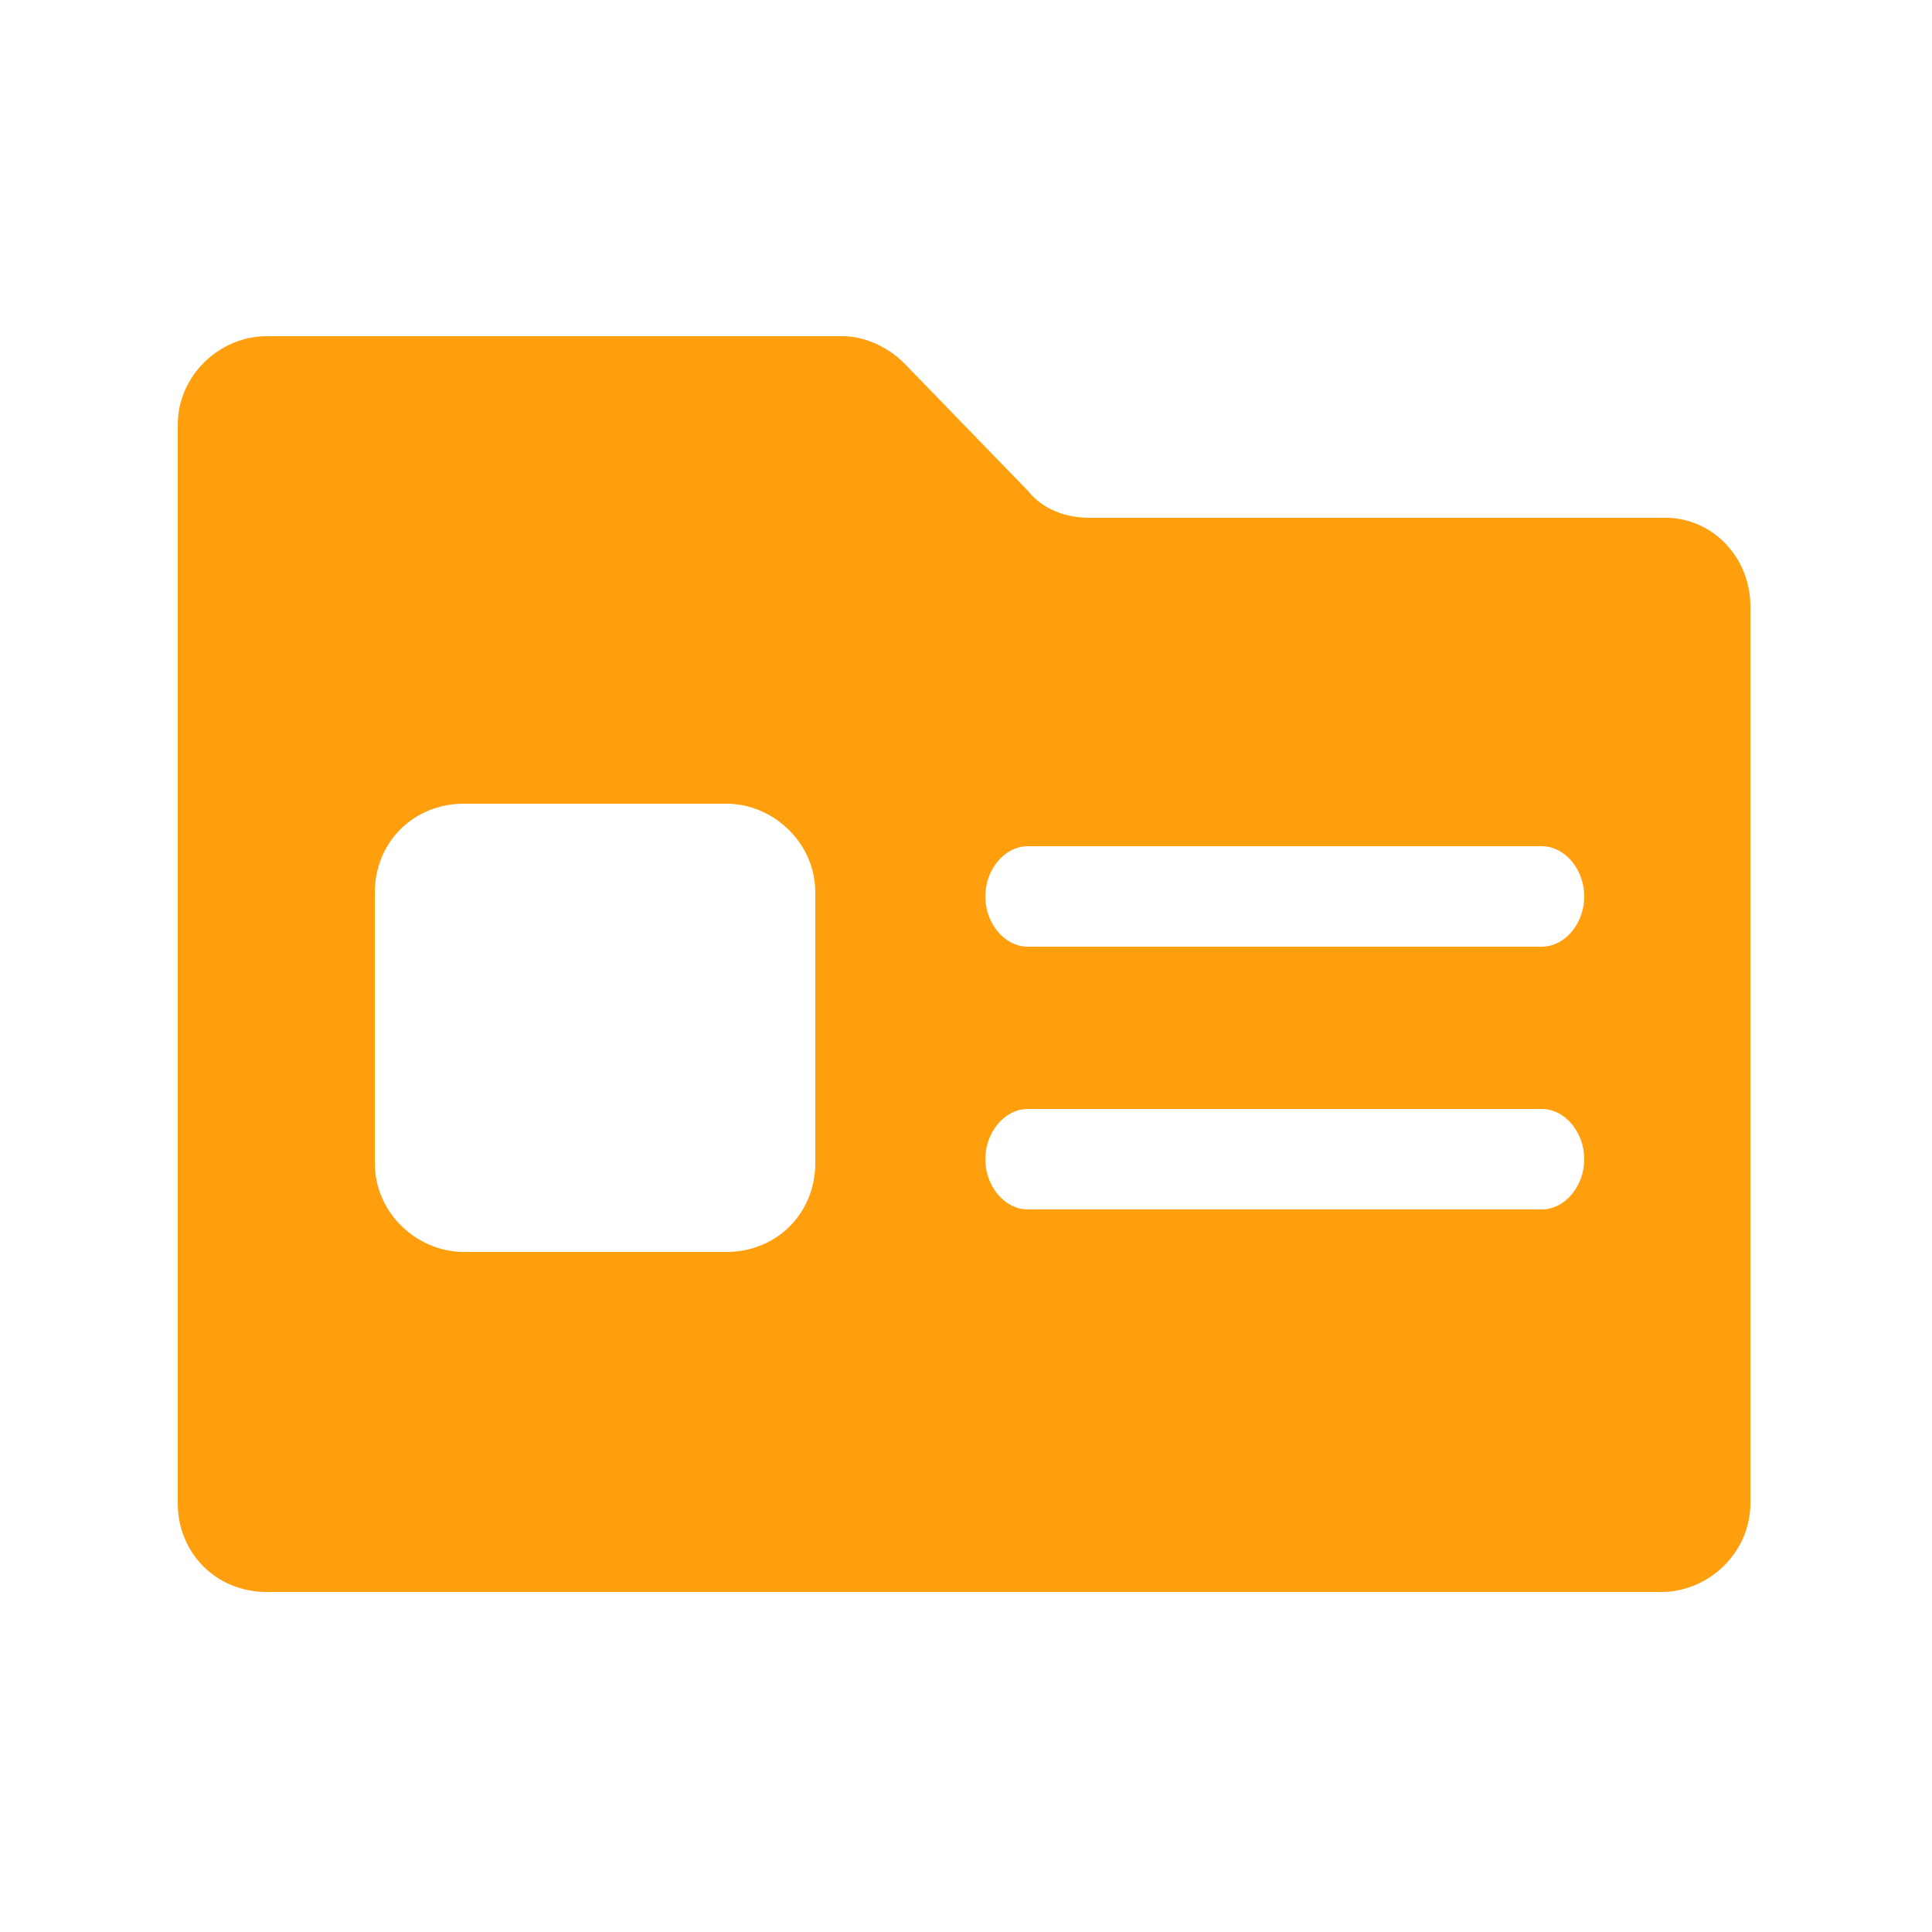 <?xml version="1.0" encoding="utf-8"?>
<!-- Generator: Adobe Illustrator 22.1.0, SVG Export Plug-In . SVG Version: 6.00 Build 0)  -->
<svg xmlns="http://www.w3.org/2000/svg" xmlns:xlink="http://www.w3.org/1999/xlink" version="1.1" id="Layer_1" x="0px" y="0px" viewBox="0 0 50 50" style="enable-background:new 0 0 50 50;" xml:space="preserve">
<style type="text/css">
	.st0{fill:#FF9F0E;}
</style>
<path class="st0" d="M39.9,24.5H26.6c-0.6,0-1.1-0.6-1.1-1.3c0-0.7,0.5-1.3,1.1-1.3h13.3c0.6,0,1.1,0.6,1.1,1.3  C41,23.9,40.5,24.5,39.9,24.5z M39.9,31.3H26.6c-0.6,0-1.1-0.6-1.1-1.3c0-0.7,0.5-1.3,1.1-1.3h13.3c0.6,0,1.1,0.6,1.1,1.3  C41,30.7,40.5,31.3,39.9,31.3z M21.1,30.1c0,1.3-1,2.3-2.3,2.3h-6.8c-1.2,0-2.3-1-2.3-2.3v-7c0-1.3,1-2.3,2.3-2.3h6.8  c1.2,0,2.3,1,2.3,2.3V30.1z M43.1,13.4H28.2c-0.6,0-1.2-0.2-1.6-0.7l-3.2-3.3c-0.4-0.4-1-0.7-1.6-0.7H6.9c-1.2,0-2.3,1-2.3,2.3v27.9  c0,1.3,1,2.3,2.3,2.3h36.1c1.2,0,2.3-1,2.3-2.3V15.7C45.3,14.4,44.3,13.4,43.1,13.4z"/>
</svg>
